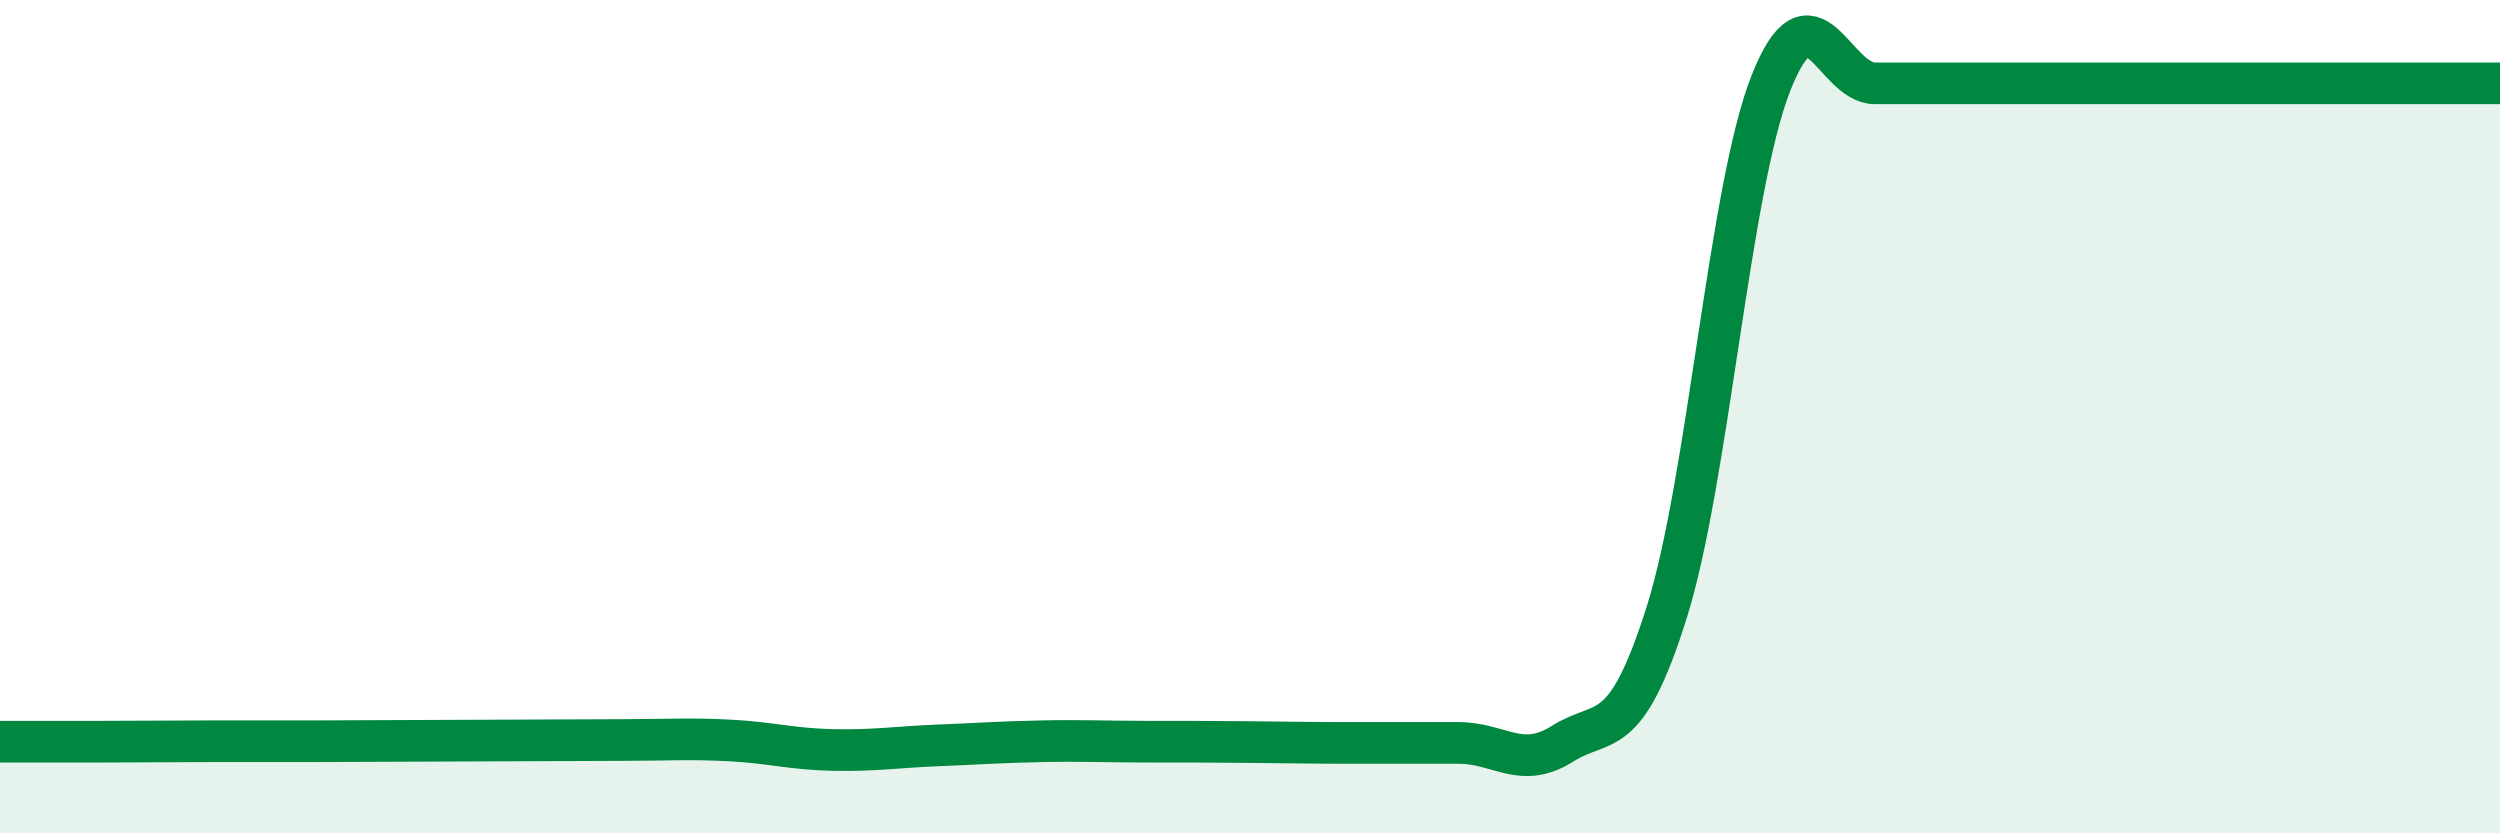 
    <svg width="60" height="20" viewBox="0 0 60 20" xmlns="http://www.w3.org/2000/svg">
      <path
        d="M 0,17.8 C 0.5,17.8 1.5,17.8 2.5,17.8 C 3.5,17.8 4,17.79 5,17.79 C 6,17.79 6.5,17.79 7.5,17.79 C 8.5,17.79 9,17.78 10,17.78 C 11,17.78 11.5,17.77 12.5,17.77 C 13.5,17.77 14,17.76 15,17.76 C 16,17.76 16.5,17.72 17.5,17.77 C 18.5,17.82 19,17.98 20,18 C 21,18.02 21.5,17.93 22.5,17.89 C 23.5,17.85 24,17.81 25,17.79 C 26,17.77 26.5,17.8 27.5,17.8 C 28.5,17.8 29,17.8 30,17.81 C 31,17.82 31.5,17.83 32.5,17.83 C 33.5,17.83 34,17.83 35,17.83 C 36,17.83 36.5,18.48 37.5,17.85 C 38.5,17.22 39,17.87 40,14.7 C 41,11.53 41.5,4.54 42.5,2 C 43.5,-0.54 44,2 45,2 C 46,2 46.5,2 47.5,2 C 48.5,2 49,2 50,2 C 51,2 51.5,2 52.5,2 C 53.5,2 53.5,2 55,2 C 56.5,2 59,2 60,2L60 20L0 20Z"
        fill="#008740"
        opacity="0.1"
        stroke-linecap="round"
        stroke-linejoin="round"
      />
      <path
        d="M 0,17.8 C 0.5,17.8 1.5,17.8 2.5,17.8 C 3.5,17.8 4,17.79 5,17.79 C 6,17.79 6.5,17.79 7.5,17.79 C 8.5,17.79 9,17.78 10,17.78 C 11,17.78 11.5,17.77 12.5,17.77 C 13.5,17.77 14,17.76 15,17.76 C 16,17.76 16.5,17.72 17.5,17.77 C 18.5,17.82 19,17.98 20,18 C 21,18.02 21.5,17.93 22.5,17.89 C 23.5,17.85 24,17.81 25,17.79 C 26,17.77 26.5,17.8 27.5,17.8 C 28.5,17.8 29,17.8 30,17.81 C 31,17.82 31.5,17.83 32.5,17.83 C 33.5,17.83 34,17.83 35,17.83 C 36,17.83 36.5,18.48 37.5,17.85 C 38.5,17.22 39,17.87 40,14.7 C 41,11.53 41.5,4.54 42.5,2 C 43.5,-0.54 44,2 45,2 C 46,2 46.5,2 47.5,2 C 48.5,2 49,2 50,2 C 51,2 51.5,2 52.5,2 C 53.5,2 53.5,2 55,2 C 56.5,2 59,2 60,2"
        stroke="#008740"
        stroke-width="1"
        fill="none"
        stroke-linecap="round"
        stroke-linejoin="round"
      />
    </svg>
  
